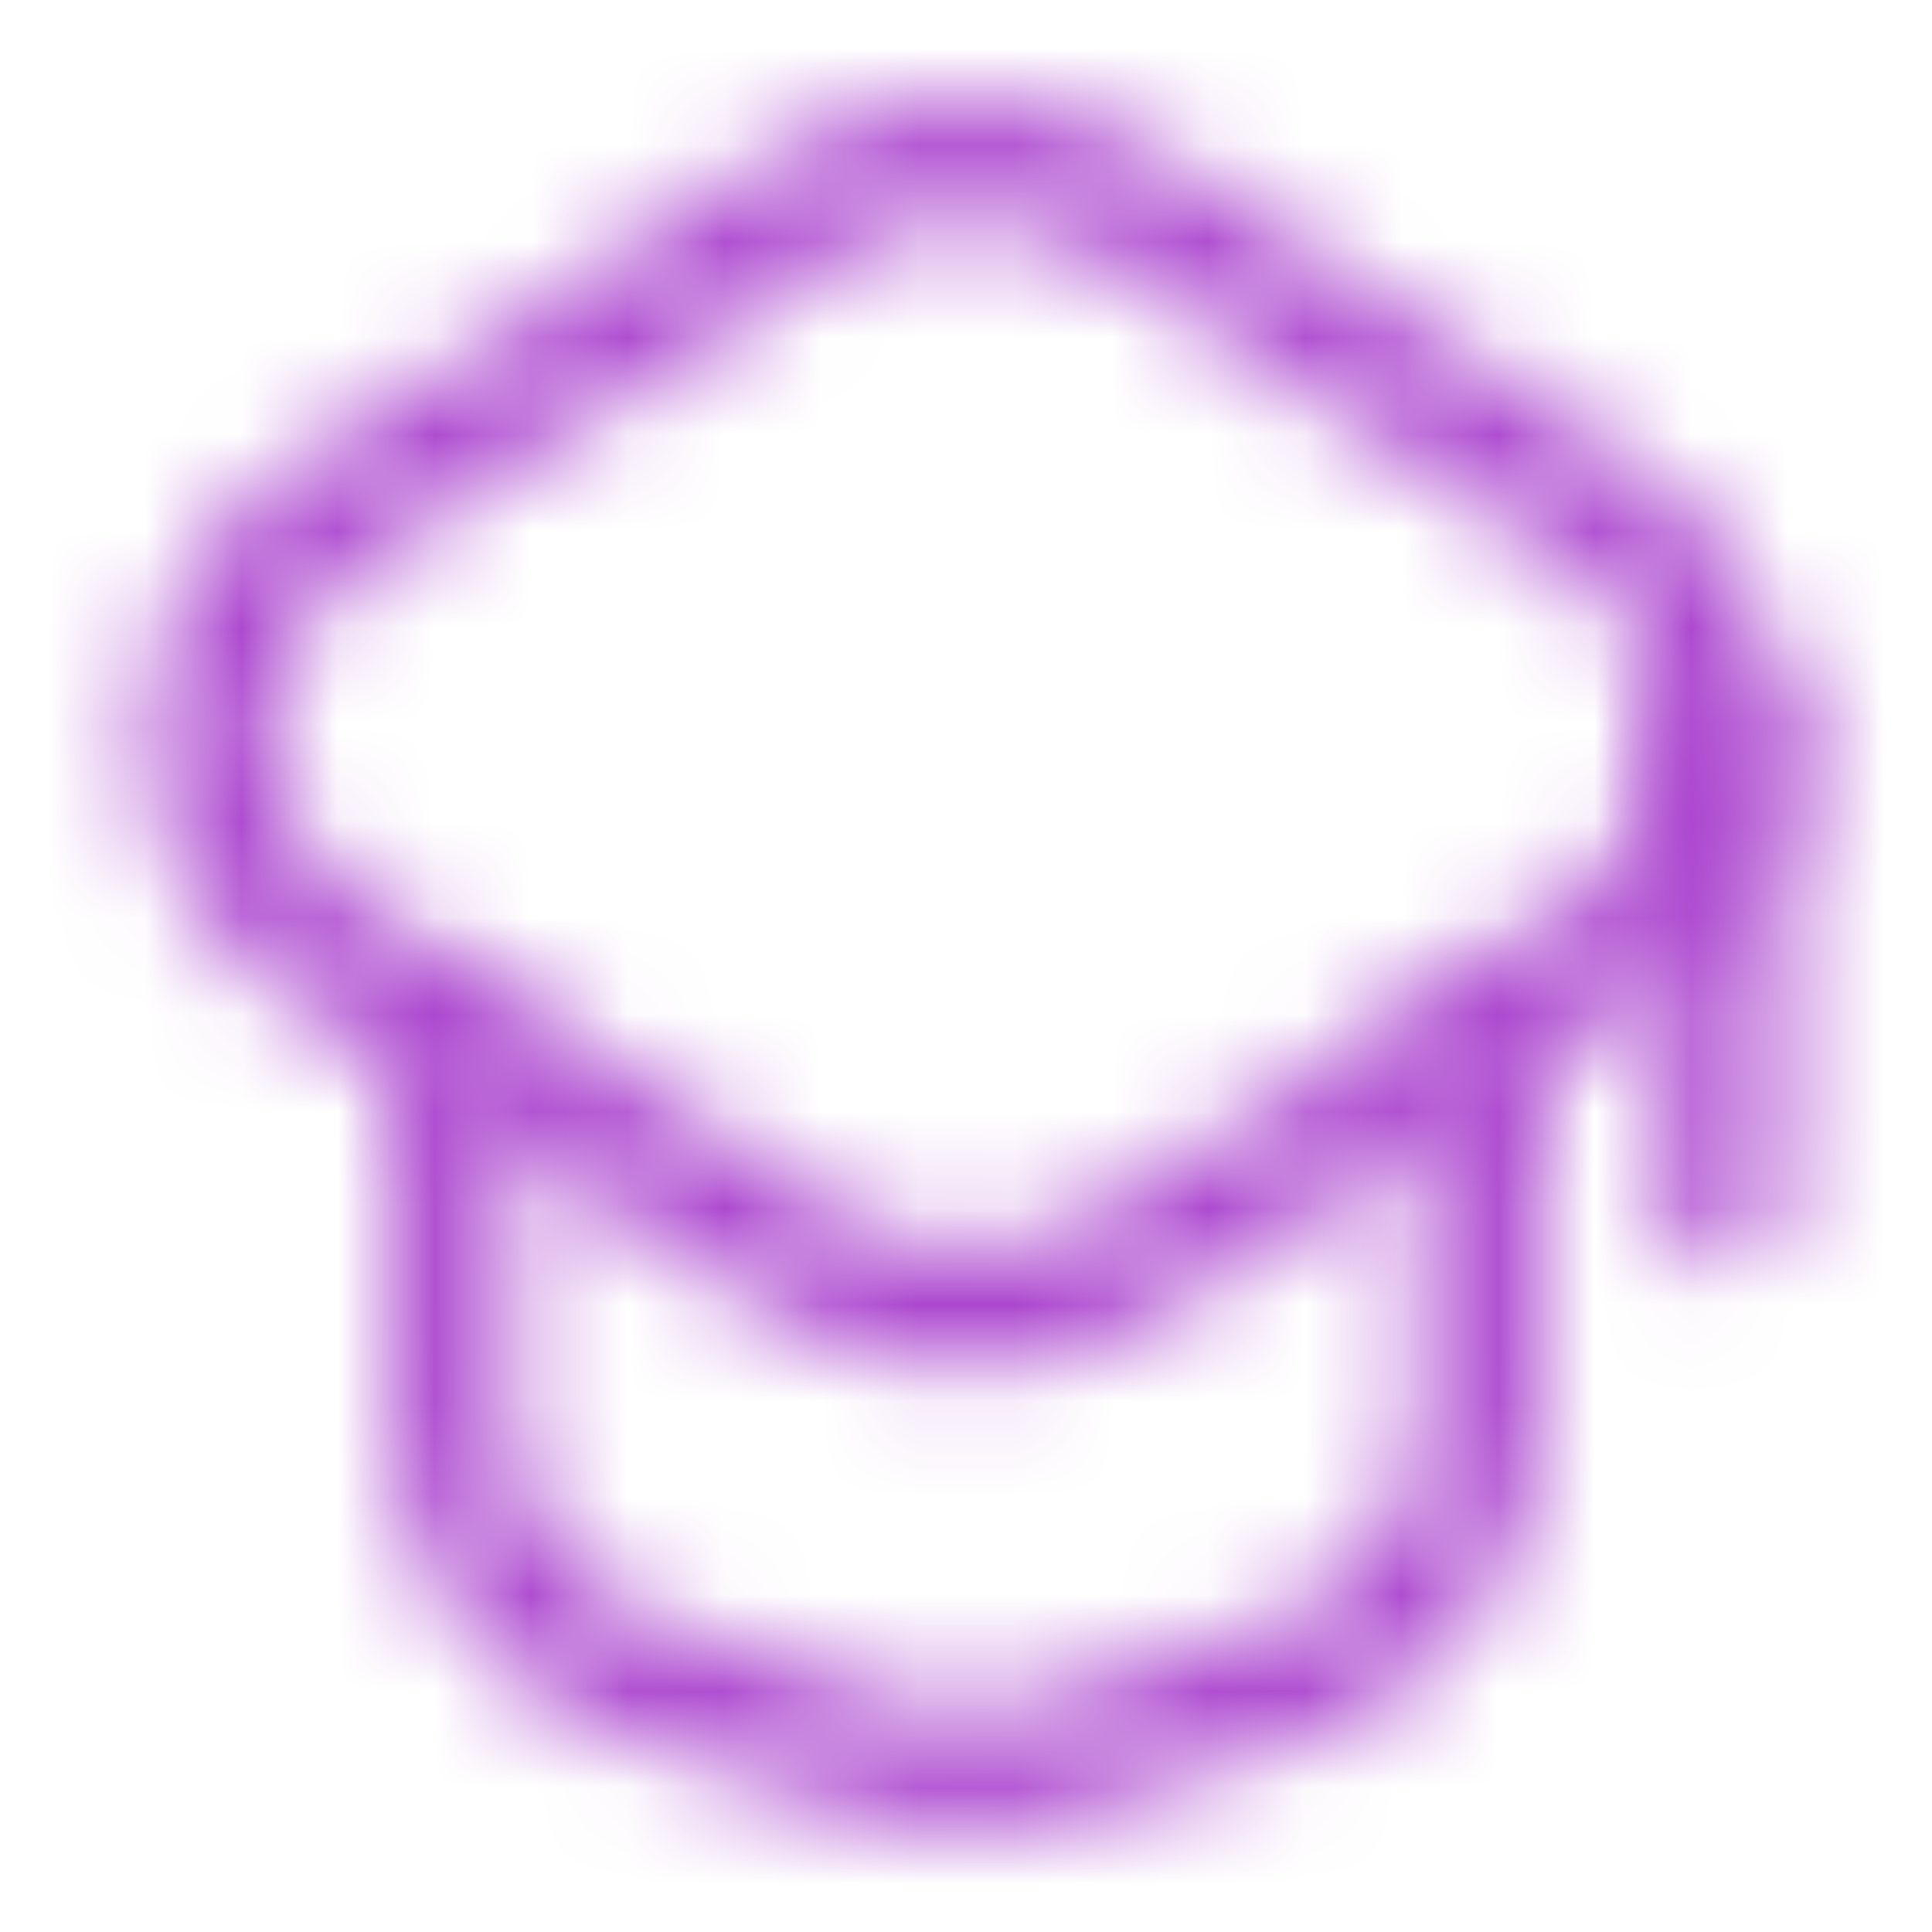 <svg width="20" height="20" viewBox="0 0 20 20" fill="none" xmlns="http://www.w3.org/2000/svg">
<mask id="path-1-inside-1_4408_33871" fill="white">
<path d="M10.009 14.167C9.301 14.167 8.584 13.983 8.026 13.625L3.009 10.35C2.076 9.742 1.518 8.717 1.518 7.6C1.518 6.483 2.076 5.458 3.009 4.85L8.034 1.583C9.151 0.858 10.893 0.858 12.001 1.592L16.993 4.867C17.918 5.475 18.476 6.5 18.476 7.608C18.476 8.717 17.918 9.742 16.993 10.35L12.001 13.625C11.443 13.992 10.726 14.167 10.009 14.167ZM10.009 2.292C9.534 2.292 9.059 2.4 8.718 2.633L3.701 5.9C3.118 6.283 2.776 6.9 2.776 7.6C2.776 8.3 3.109 8.917 3.701 9.3L8.718 12.575C9.409 13.025 10.626 13.025 11.318 12.575L16.309 9.3C16.893 8.917 17.226 8.3 17.226 7.6C17.226 6.9 16.893 6.283 16.309 5.9L11.318 2.625C10.968 2.408 10.493 2.292 10.009 2.292Z"/>
</mask>
<path d="M8.026 13.625L7.206 14.881L7.216 14.887L8.026 13.625ZM3.009 10.35L3.829 9.094L3.828 9.093L3.009 10.35ZM3.009 4.85L2.192 3.592L2.19 3.593L3.009 4.85ZM8.034 1.583L7.217 0.325L7.217 0.326L8.034 1.583ZM12.001 1.592L11.173 2.843L11.178 2.846L12.001 1.592ZM16.993 4.867L17.817 3.613L17.815 3.612L16.993 4.867ZM16.993 10.35L17.815 11.604L17.817 11.603L16.993 10.35ZM12.001 13.625L11.178 12.371L11.178 12.371L12.001 13.625ZM8.718 2.633L9.536 3.89L9.55 3.881L9.564 3.872L8.718 2.633ZM3.701 5.9L2.882 4.643L2.877 4.646L3.701 5.9ZM3.701 9.3L4.521 8.044L4.517 8.041L3.701 9.3ZM8.718 12.575L7.898 13.831L7.9 13.832L8.718 12.575ZM11.318 12.575L12.136 13.832L12.14 13.829L11.318 12.575ZM16.309 9.3L17.132 10.554L17.133 10.553L16.309 9.3ZM16.309 5.9L17.133 4.646L17.132 4.646L16.309 5.9ZM11.318 2.625L12.14 1.371L12.124 1.36L12.107 1.35L11.318 2.625ZM10.009 14.167V12.667C9.538 12.667 9.114 12.541 8.836 12.363L8.026 13.625L7.216 14.887C8.055 15.426 9.063 15.667 10.009 15.667V14.167ZM8.026 13.625L8.846 12.369L3.829 9.094L3.009 10.35L2.189 11.606L7.206 14.881L8.026 13.625ZM3.009 10.35L3.828 9.093C3.318 8.761 3.018 8.207 3.018 7.6H1.518H0.018C0.018 9.226 0.834 10.723 2.19 11.607L3.009 10.35ZM1.518 7.6H3.018C3.018 6.992 3.318 6.439 3.828 6.107L3.009 4.85L2.19 3.593C0.834 4.477 0.018 5.974 0.018 7.6H1.518ZM3.009 4.85L3.827 6.108L8.852 2.841L8.034 1.583L7.217 0.326L2.192 3.592L3.009 4.85ZM8.034 1.583L8.851 2.841C9.123 2.665 9.541 2.54 10.018 2.541C10.497 2.541 10.908 2.667 11.173 2.843L12.001 1.592L12.829 0.341C11.985 -0.218 10.972 -0.458 10.023 -0.459C9.074 -0.461 8.062 -0.223 7.217 0.325L8.034 1.583ZM12.001 1.592L11.178 2.846L16.17 6.121L16.993 4.867L17.815 3.612L12.824 0.337L12.001 1.592ZM16.993 4.867L16.168 6.12C16.676 6.453 16.976 7.01 16.976 7.608H18.476H19.976C19.976 5.99 19.16 4.496 17.817 3.613L16.993 4.867ZM18.476 7.608H16.976C16.976 8.207 16.676 8.763 16.168 9.097L16.993 10.35L17.817 11.603C19.16 10.72 19.976 9.226 19.976 7.608H18.476ZM16.993 10.35L16.17 9.096L11.178 12.371L12.001 13.625L12.824 14.879L17.815 11.604L16.993 10.35ZM12.001 13.625L11.178 12.371C10.916 12.543 10.503 12.667 10.009 12.667V14.167V15.667C10.948 15.667 11.969 15.441 12.824 14.879L12.001 13.625ZM10.009 2.292V0.792C9.346 0.792 8.542 0.937 7.872 1.395L8.718 2.633L9.564 3.872C9.56 3.874 9.595 3.851 9.684 3.828C9.77 3.806 9.882 3.792 10.009 3.792V2.292ZM8.718 2.633L7.899 1.376L2.882 4.643L3.701 5.9L4.519 7.157L9.536 3.89L8.718 2.633ZM3.701 5.9L2.877 4.646C1.883 5.3 1.276 6.382 1.276 7.6H2.776H4.276C4.276 7.418 4.353 7.267 4.525 7.153L3.701 5.9ZM2.776 7.6H1.276C1.276 8.808 1.866 9.899 2.885 10.559L3.701 9.3L4.517 8.041C4.352 7.935 4.276 7.792 4.276 7.6H2.776ZM3.701 9.3L2.881 10.556L7.898 13.831L8.718 12.575L9.538 11.319L4.521 8.044L3.701 9.3ZM8.718 12.575L7.9 13.832C8.555 14.258 9.34 14.412 10.018 14.412C10.695 14.412 11.48 14.258 12.136 13.832L11.318 12.575L10.5 11.318C10.463 11.341 10.294 11.412 10.018 11.412C9.741 11.412 9.572 11.341 9.536 11.318L8.718 12.575ZM11.318 12.575L12.14 13.829L17.132 10.554L16.309 9.3L15.486 8.046L10.495 11.321L11.318 12.575ZM16.309 9.3L17.133 10.553C18.138 9.893 18.726 8.805 18.726 7.6H17.226H15.726C15.726 7.795 15.647 7.94 15.486 8.046L16.309 9.3ZM17.226 7.6H18.726C18.726 6.395 18.138 5.307 17.133 4.646L16.309 5.9L15.486 7.153C15.647 7.26 15.726 7.405 15.726 7.6H17.226ZM16.309 5.9L17.132 4.646L12.14 1.371L11.318 2.625L10.495 3.879L15.486 7.154L16.309 5.9ZM11.318 2.625L12.107 1.35C11.47 0.955 10.706 0.792 10.009 0.792V2.292V3.792C10.279 3.792 10.465 3.862 10.528 3.9L11.318 2.625Z" fill="#AC47CF" mask="url(#path-1-inside-1_4408_33871)"/>
<mask id="path-3-inside-2_4408_33871" fill="white">
<path d="M10 18.958C9.634 18.958 9.259 18.908 8.959 18.808L6.3 17.925C5.042 17.508 4.05 16.133 4.059 14.808L4.067 10.9C4.067 10.558 4.35 10.275 4.692 10.275C5.034 10.275 5.317 10.558 5.317 10.9L5.309 14.808C5.309 15.592 5.959 16.492 6.7 16.742L9.359 17.625C9.692 17.733 10.309 17.733 10.642 17.625L13.3 16.742C14.042 16.492 14.692 15.592 14.692 14.817V10.95C14.692 10.608 14.975 10.325 15.317 10.325C15.659 10.325 15.942 10.608 15.942 10.95V14.817C15.942 16.142 14.959 17.508 13.7 17.933L11.042 18.817C10.742 18.908 10.367 18.958 10 18.958Z"/>
</mask>
<path d="M8.959 18.808L9.433 17.385L9.432 17.385L8.959 18.808ZM6.3 17.925L6.773 16.501L6.772 16.501L6.3 17.925ZM4.059 14.808L5.559 14.818L5.559 14.811L4.059 14.808ZM4.067 10.9L5.567 10.903V10.9H4.067ZM5.317 10.9L6.817 10.903V10.9H5.317ZM5.309 14.808L3.809 14.805V14.808H5.309ZM6.7 16.742L6.221 18.163L6.227 18.165L6.7 16.742ZM9.359 17.625L8.886 19.048L8.895 19.052L9.359 17.625ZM10.642 17.625L11.106 19.052L11.115 19.048L10.642 17.625ZM13.3 16.742L13.773 18.165L13.779 18.163L13.3 16.742ZM13.7 17.933L14.173 19.357L14.18 19.354L13.7 17.933ZM11.042 18.817L11.48 20.251L11.498 20.246L11.515 20.24L11.042 18.817ZM10 18.958V17.458C9.75 17.458 9.543 17.422 9.433 17.385L8.959 18.808L8.484 20.231C8.974 20.395 9.517 20.458 10 20.458V18.958ZM8.959 18.808L9.432 17.385L6.773 16.501L6.3 17.925L5.827 19.348L8.486 20.232L8.959 18.808ZM6.3 17.925L6.772 16.501C6.127 16.288 5.554 15.489 5.559 14.818L4.059 14.808L2.559 14.799C2.546 16.778 3.957 18.729 5.829 19.349L6.3 17.925ZM4.059 14.808L5.559 14.811L5.567 10.903L4.067 10.9L2.567 10.897L2.559 14.805L4.059 14.808ZM4.067 10.9H5.567C5.567 11.387 5.179 11.775 4.692 11.775V10.275V8.775C3.522 8.775 2.567 9.73 2.567 10.9H4.067ZM4.692 10.275V11.775C4.205 11.775 3.817 11.387 3.817 10.9H5.317H6.817C6.817 9.73 5.862 8.775 4.692 8.775V10.275ZM5.317 10.9L3.817 10.897L3.809 14.805L5.309 14.808L6.809 14.811L6.817 10.903L5.317 10.9ZM5.309 14.808H3.809C3.809 15.59 4.12 16.311 4.509 16.852C4.899 17.392 5.483 17.914 6.221 18.163L6.7 16.742L7.179 15.32C7.186 15.322 7.158 15.313 7.105 15.271C7.054 15.23 6.996 15.171 6.943 15.098C6.89 15.024 6.853 14.952 6.831 14.891C6.808 14.828 6.809 14.8 6.809 14.808H5.309ZM6.7 16.742L6.227 18.165L8.886 19.048L9.359 17.625L9.832 16.201L7.173 15.318L6.7 16.742ZM9.359 17.625L8.895 19.052C9.271 19.174 9.683 19.206 10 19.206C10.318 19.206 10.73 19.174 11.106 19.052L10.642 17.625L10.178 16.198C10.214 16.187 10.213 16.191 10.164 16.197C10.122 16.202 10.065 16.206 10 16.206C9.936 16.206 9.879 16.202 9.836 16.197C9.788 16.191 9.787 16.187 9.822 16.198L9.359 17.625ZM10.642 17.625L11.115 19.048L13.773 18.165L13.3 16.742L12.827 15.318L10.169 16.201L10.642 17.625ZM13.3 16.742L13.779 18.163C14.517 17.914 15.101 17.393 15.49 16.855C15.879 16.317 16.192 15.597 16.192 14.817H14.692H13.192C13.192 14.804 13.194 14.83 13.171 14.892C13.149 14.951 13.112 15.024 13.059 15.097C13.005 15.171 12.948 15.23 12.896 15.271C12.843 15.313 12.815 15.322 12.821 15.32L13.3 16.742ZM14.692 14.817H16.192V10.95H14.692H13.192V14.817H14.692ZM14.692 10.95H16.192C16.192 11.437 15.804 11.825 15.317 11.825V10.325V8.825C14.147 8.825 13.192 9.78 13.192 10.95H14.692ZM15.317 10.325V11.825C14.83 11.825 14.442 11.437 14.442 10.95H15.942H17.442C17.442 9.78 16.487 8.825 15.317 8.825V10.325ZM15.942 10.95H14.442V14.817H15.942H17.442V10.95H15.942ZM15.942 14.817H14.442C14.442 15.495 13.871 16.292 13.22 16.512L13.7 17.933L14.18 19.354C16.046 18.724 17.442 16.788 17.442 14.817H15.942ZM13.7 17.933L13.227 16.51L10.569 17.393L11.042 18.817L11.515 20.24L14.173 19.357L13.7 17.933ZM11.042 18.817L10.604 17.382C10.471 17.422 10.248 17.458 10 17.458V18.958V20.458C10.486 20.458 11.013 20.394 11.48 20.251L11.042 18.817Z" fill="#AC47CF" mask="url(#path-3-inside-2_4408_33871)"/>
<mask id="path-5-inside-3_4408_33871" fill="white">
<path d="M17.834 13.125C17.492 13.125 17.209 12.842 17.209 12.5V7.5C17.209 7.158 17.492 6.875 17.834 6.875C18.176 6.875 18.459 7.158 18.459 7.5V12.5C18.459 12.842 18.176 13.125 17.834 13.125Z"/>
</mask>
<path d="M17.834 13.125V11.625C18.321 11.625 18.709 12.013 18.709 12.5H17.209H15.709C15.709 13.67 16.664 14.625 17.834 14.625V13.125ZM17.209 12.5H18.709V7.5H17.209H15.709V12.5H17.209ZM17.209 7.5H18.709C18.709 7.987 18.321 8.375 17.834 8.375V6.875V5.375C16.664 5.375 15.709 6.33 15.709 7.5H17.209ZM17.834 6.875V8.375C17.347 8.375 16.959 7.987 16.959 7.5H18.459H19.959C19.959 6.33 19.004 5.375 17.834 5.375V6.875ZM18.459 7.5H16.959V12.5H18.459H19.959V7.5H18.459ZM18.459 12.5H16.959C16.959 12.013 17.347 11.625 17.834 11.625V13.125V14.625C19.004 14.625 19.959 13.67 19.959 12.5H18.459Z" fill="#AC47CF" mask="url(#path-5-inside-3_4408_33871)"/>
</svg>
